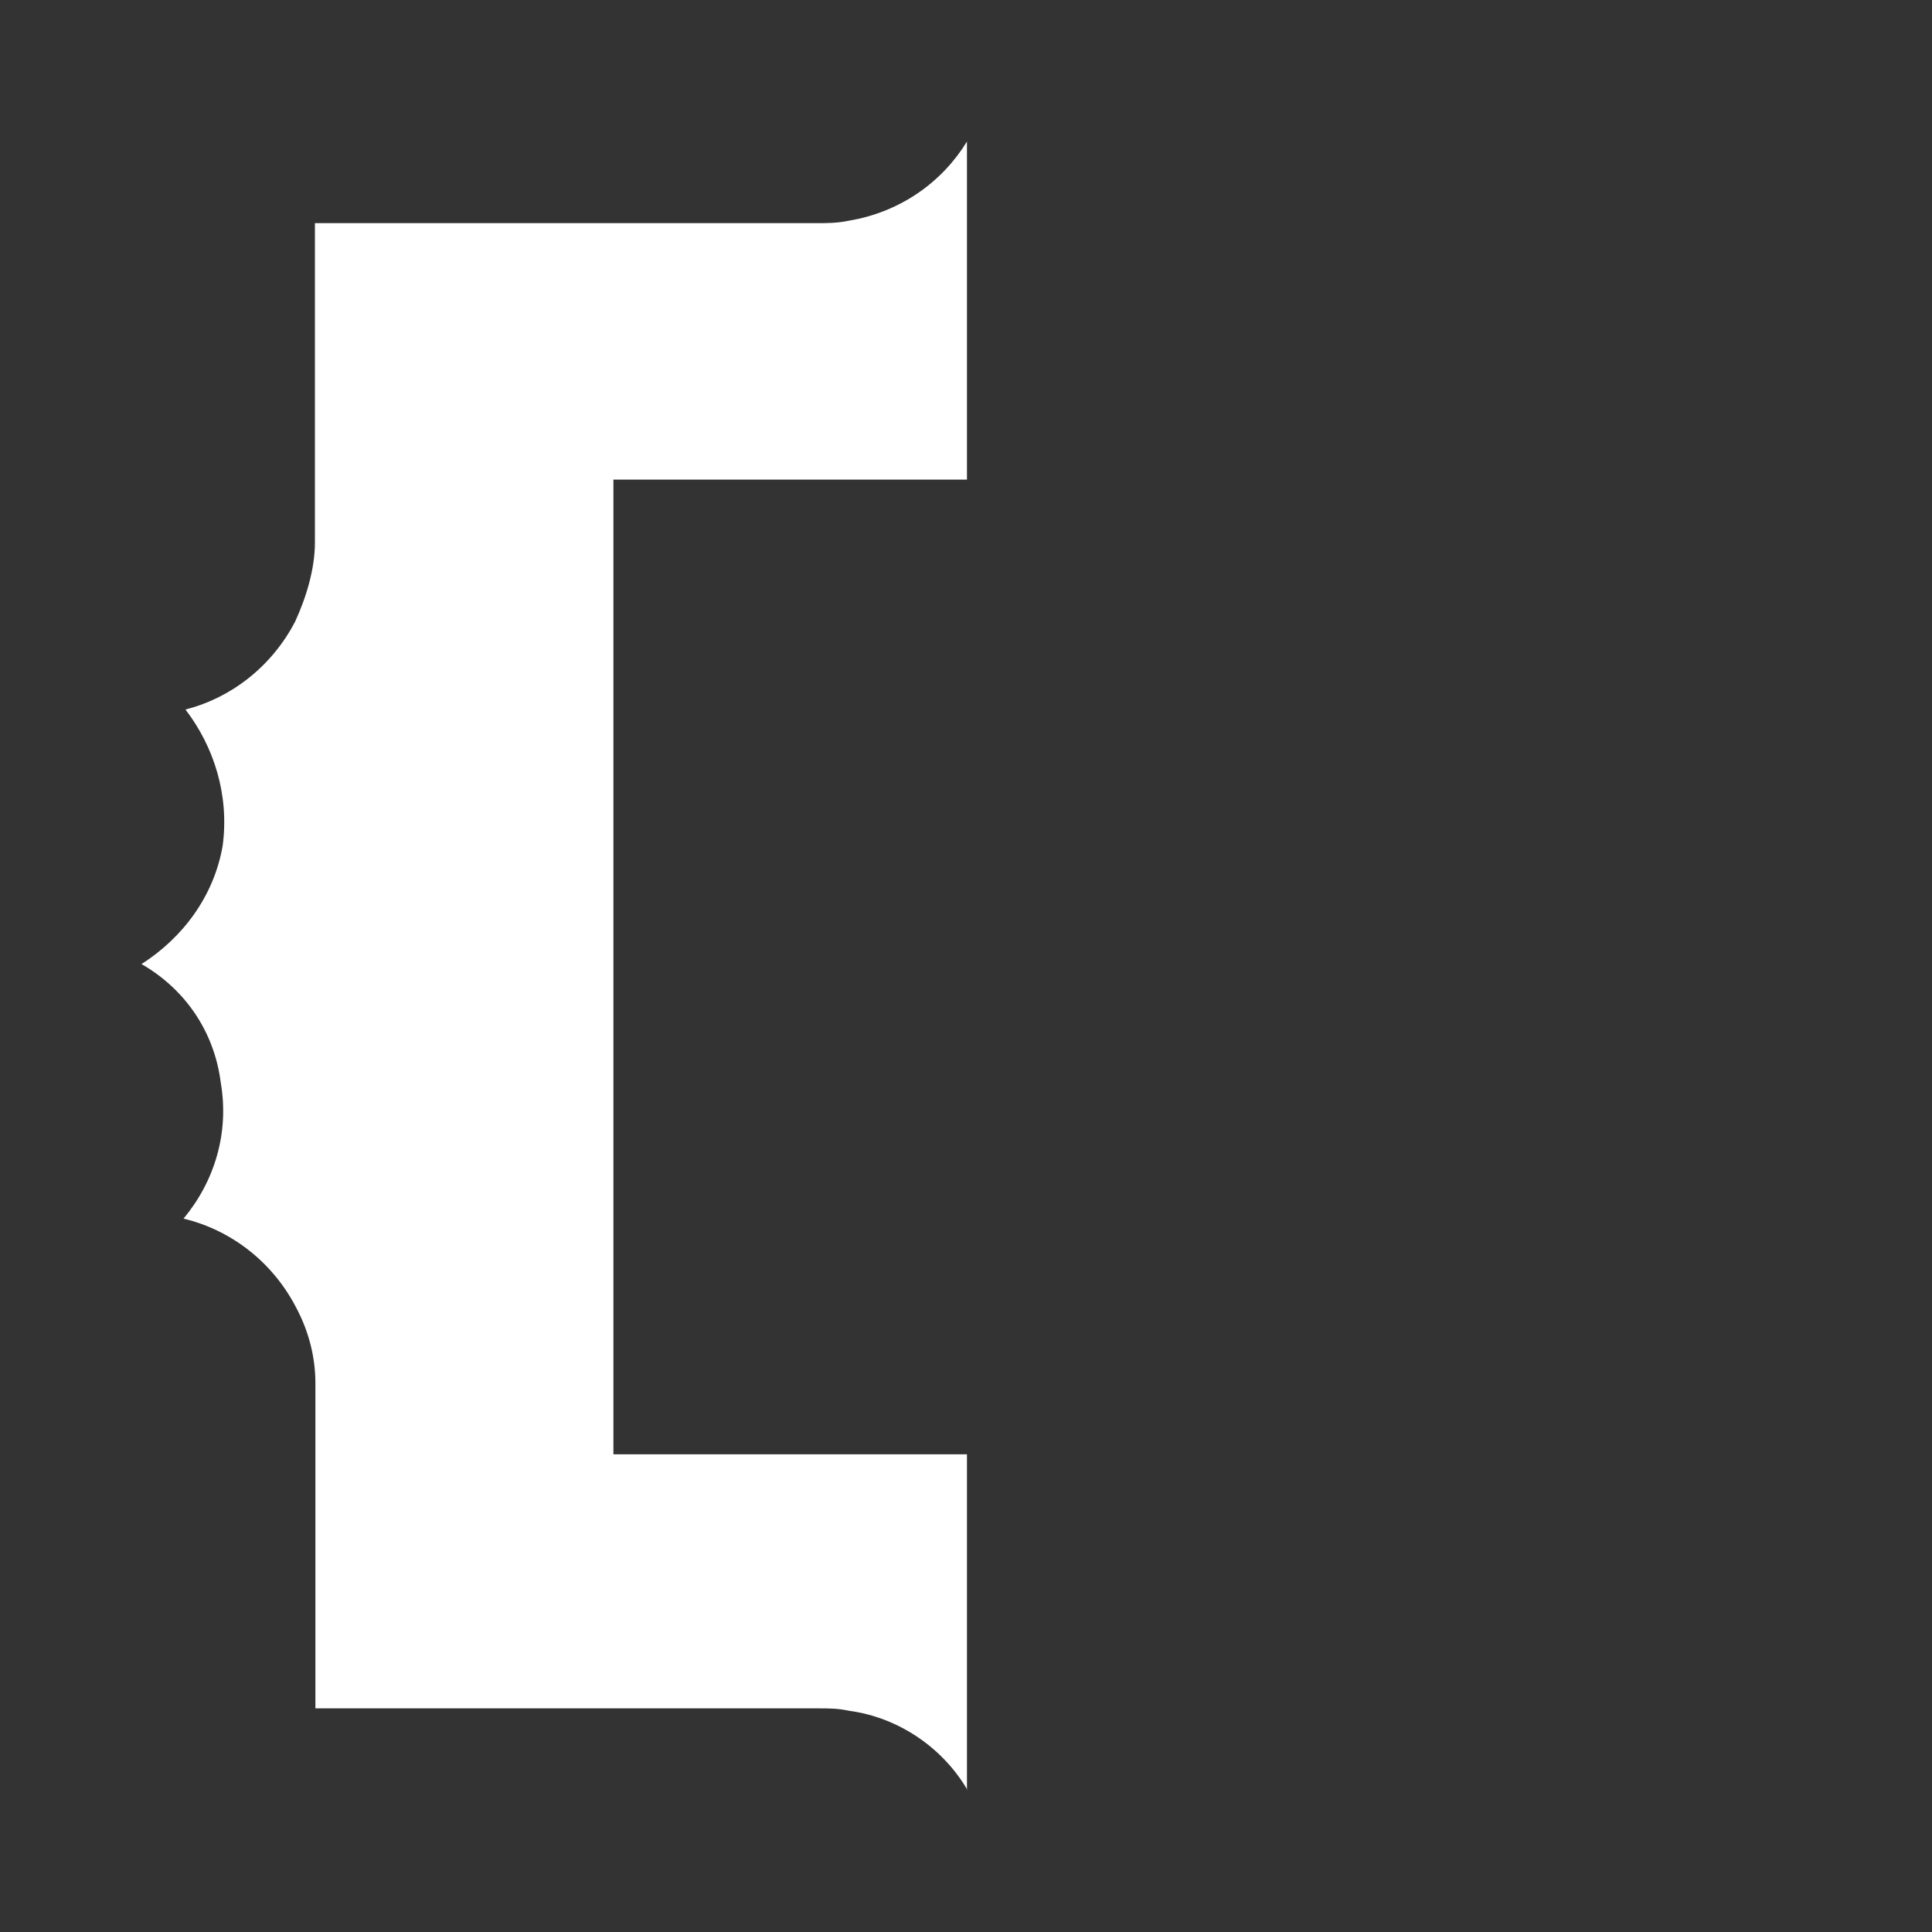 <svg xmlns="http://www.w3.org/2000/svg" width="5.6in" height="5.6in" data-name="Letterform" viewBox="0 0 400 400"><rect x="0" y="0" width="400" height="400" fill="#333333" stroke="none"/><path fill="#fff" d="M200.3 370.6c-5-8.6-14.1-15-24.5-16.4-2.3-.5-4.1-.5-6.4-.5H65.3v-67.3c0-5.5-1.4-10.9-4.1-15.9-5-9.5-13.6-15.9-23.2-18.2 6.4-7.7 9.5-17.7 7.7-28.2-1.4-10.9-7.7-19.5-16.4-24.5 8.6-5.5 15-14.1 16.8-24.5 1.4-10.5-1.8-20.5-7.7-28.2 9.1-2.3 17.7-8.6 22.7-18.2 2.3-5 4.1-10.9 4.1-16.4V46.2h104.1c1.8 0 4.1 0 6.4-.5 10.9-1.8 19.5-8.2 24.5-16.4v70H127v201.8h73.2v69.5z"/></svg>